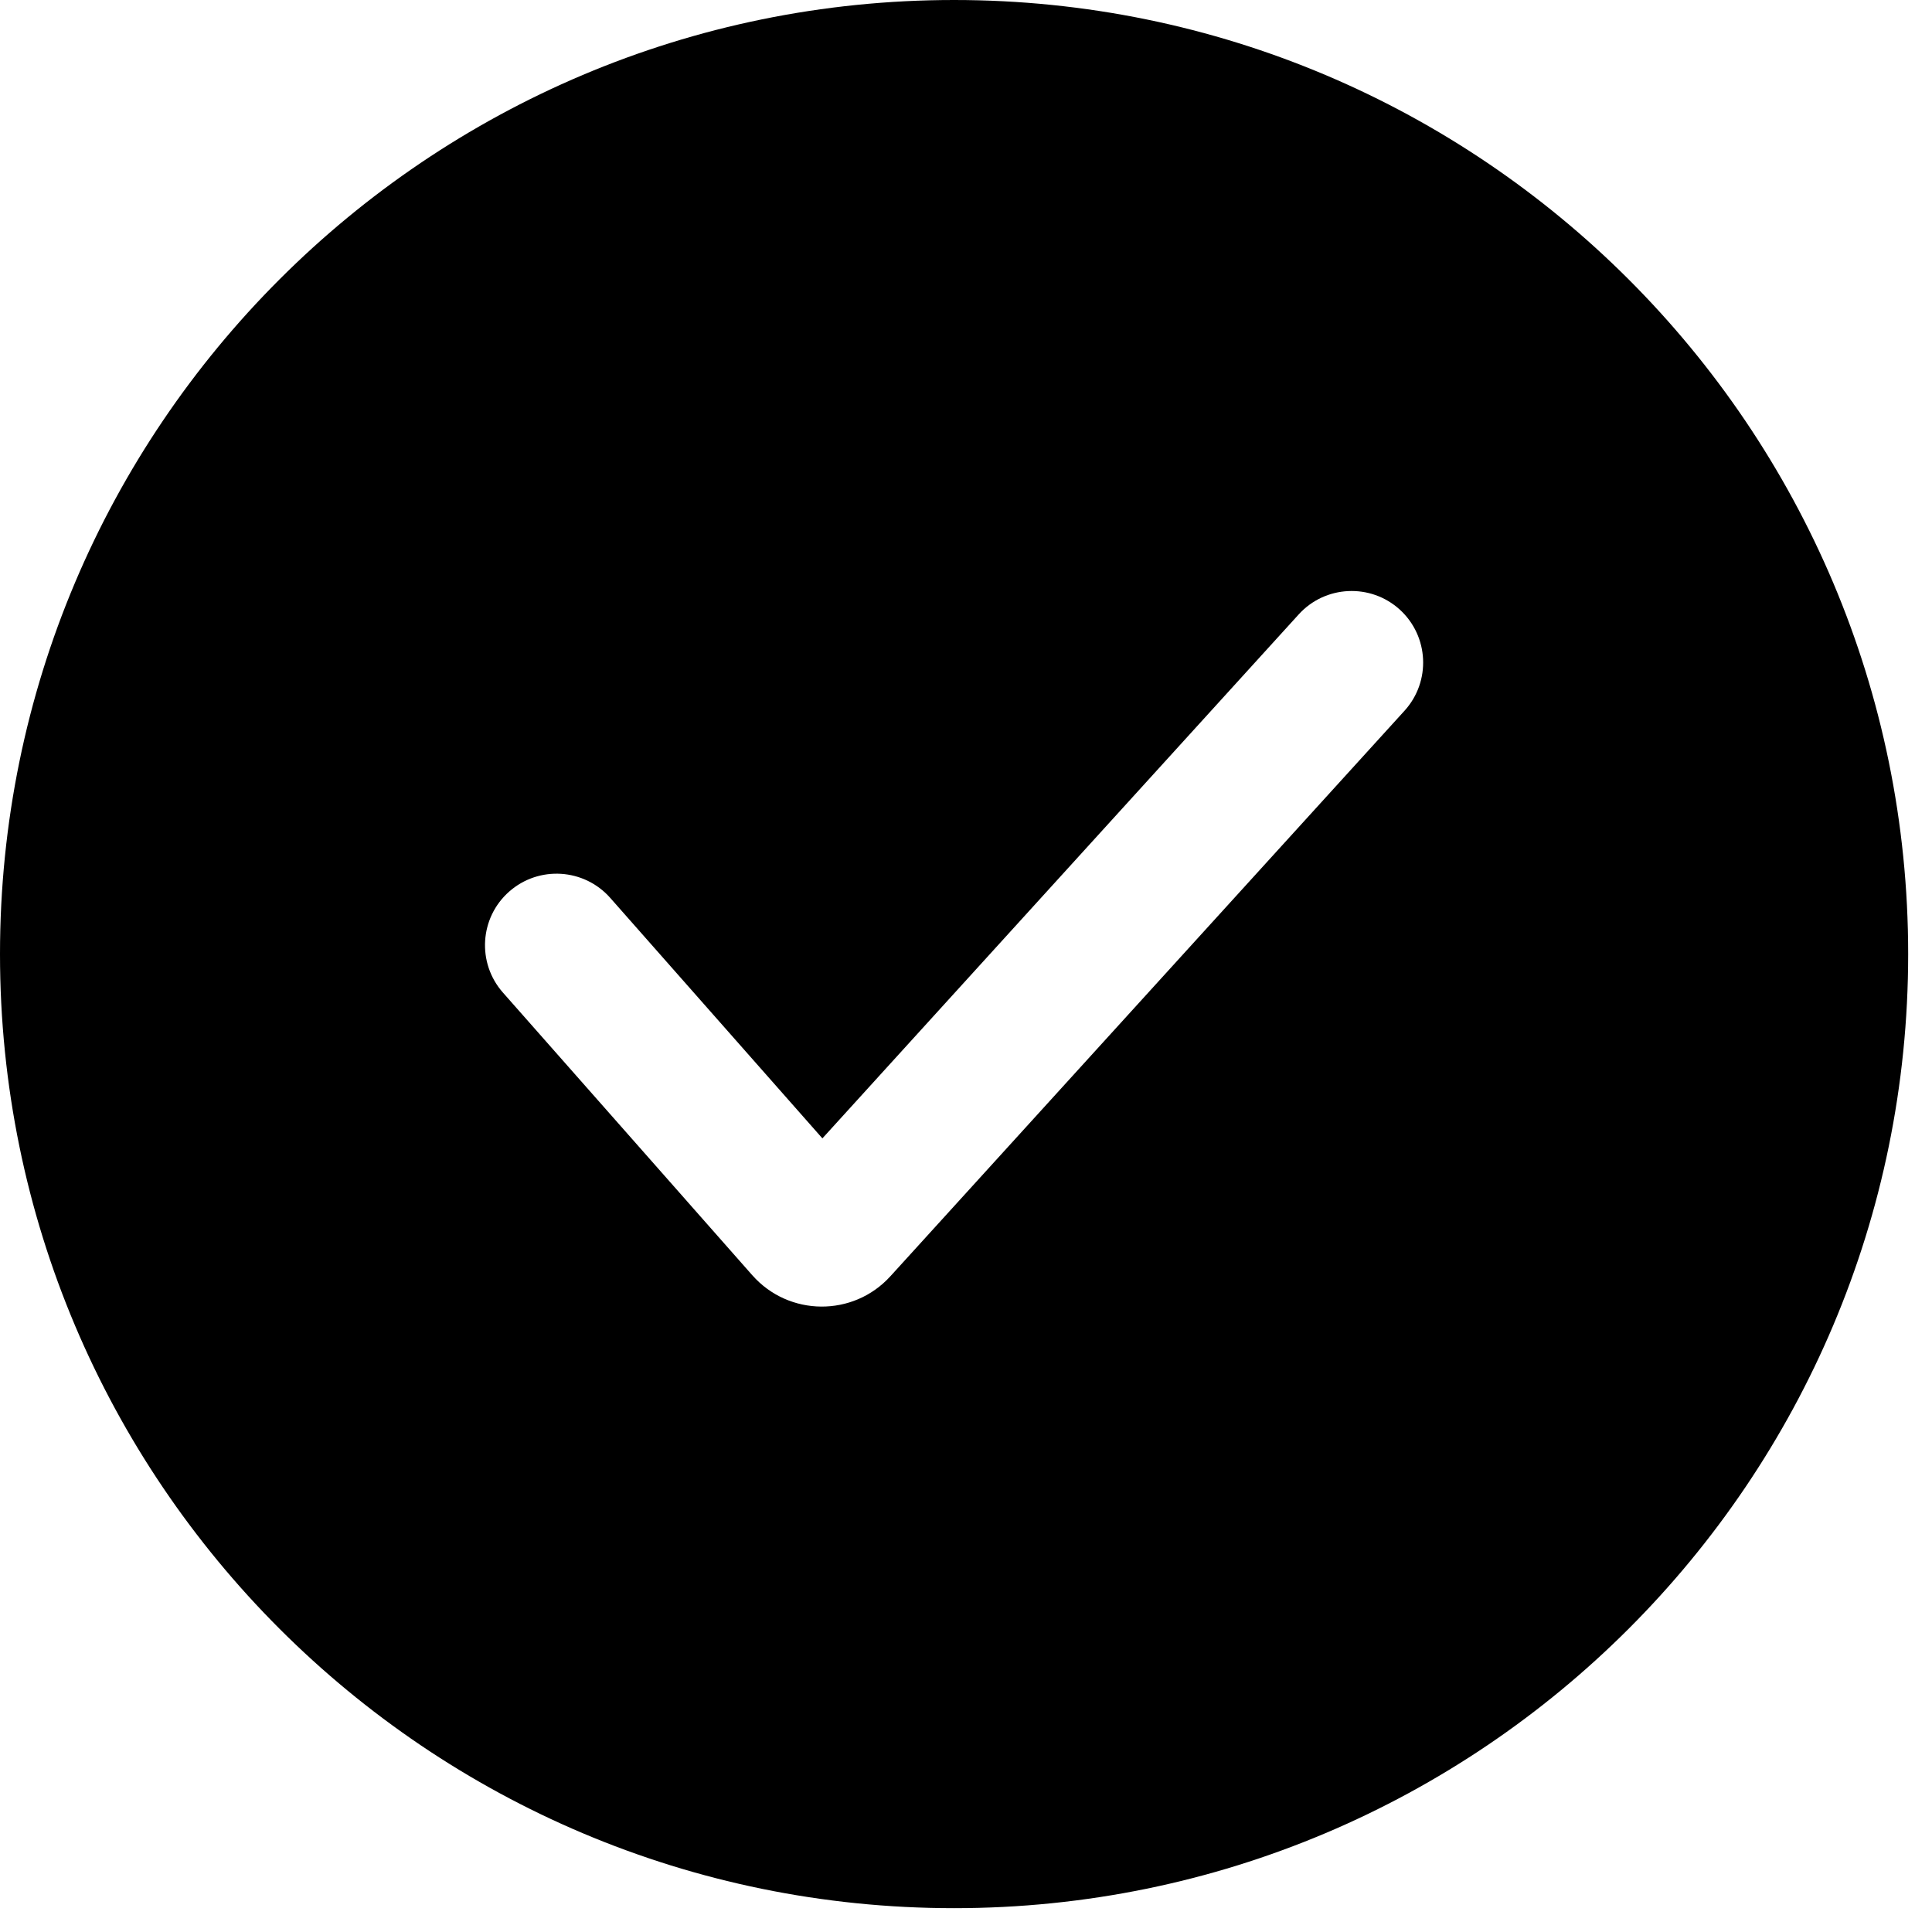 <?xml version="1.0" encoding="utf-8"?>
<svg xmlns="http://www.w3.org/2000/svg" fill="none" height="100%" overflow="visible" preserveAspectRatio="none" style="display: block;" viewBox="0 0 27 27" width="100%">
<path clip-rule="evenodd" d="M26.667 13.333C26.667 20.697 20.697 26.667 13.333 26.667C5.97 26.667 0 20.697 0 13.333C0 5.97 5.97 0 13.333 0C20.697 0 26.667 5.97 26.667 13.333ZM19.629 9.932C20 9.523 19.97 8.891 19.562 8.519C19.153 8.148 18.52 8.178 18.149 8.587L11.493 15.909L8.528 12.548C8.162 12.134 7.53 12.095 7.116 12.46C6.702 12.825 6.663 13.457 7.028 13.871L10.513 17.821C11.024 18.4 11.925 18.407 12.444 17.835L19.629 9.932Z" fill="#01D26C" fill-rule="evenodd" id="Vector" style="fill:#01D26C;fill:color(display-p3 0.004 0.824 0.423);fill-opacity:1;"/>
</svg>